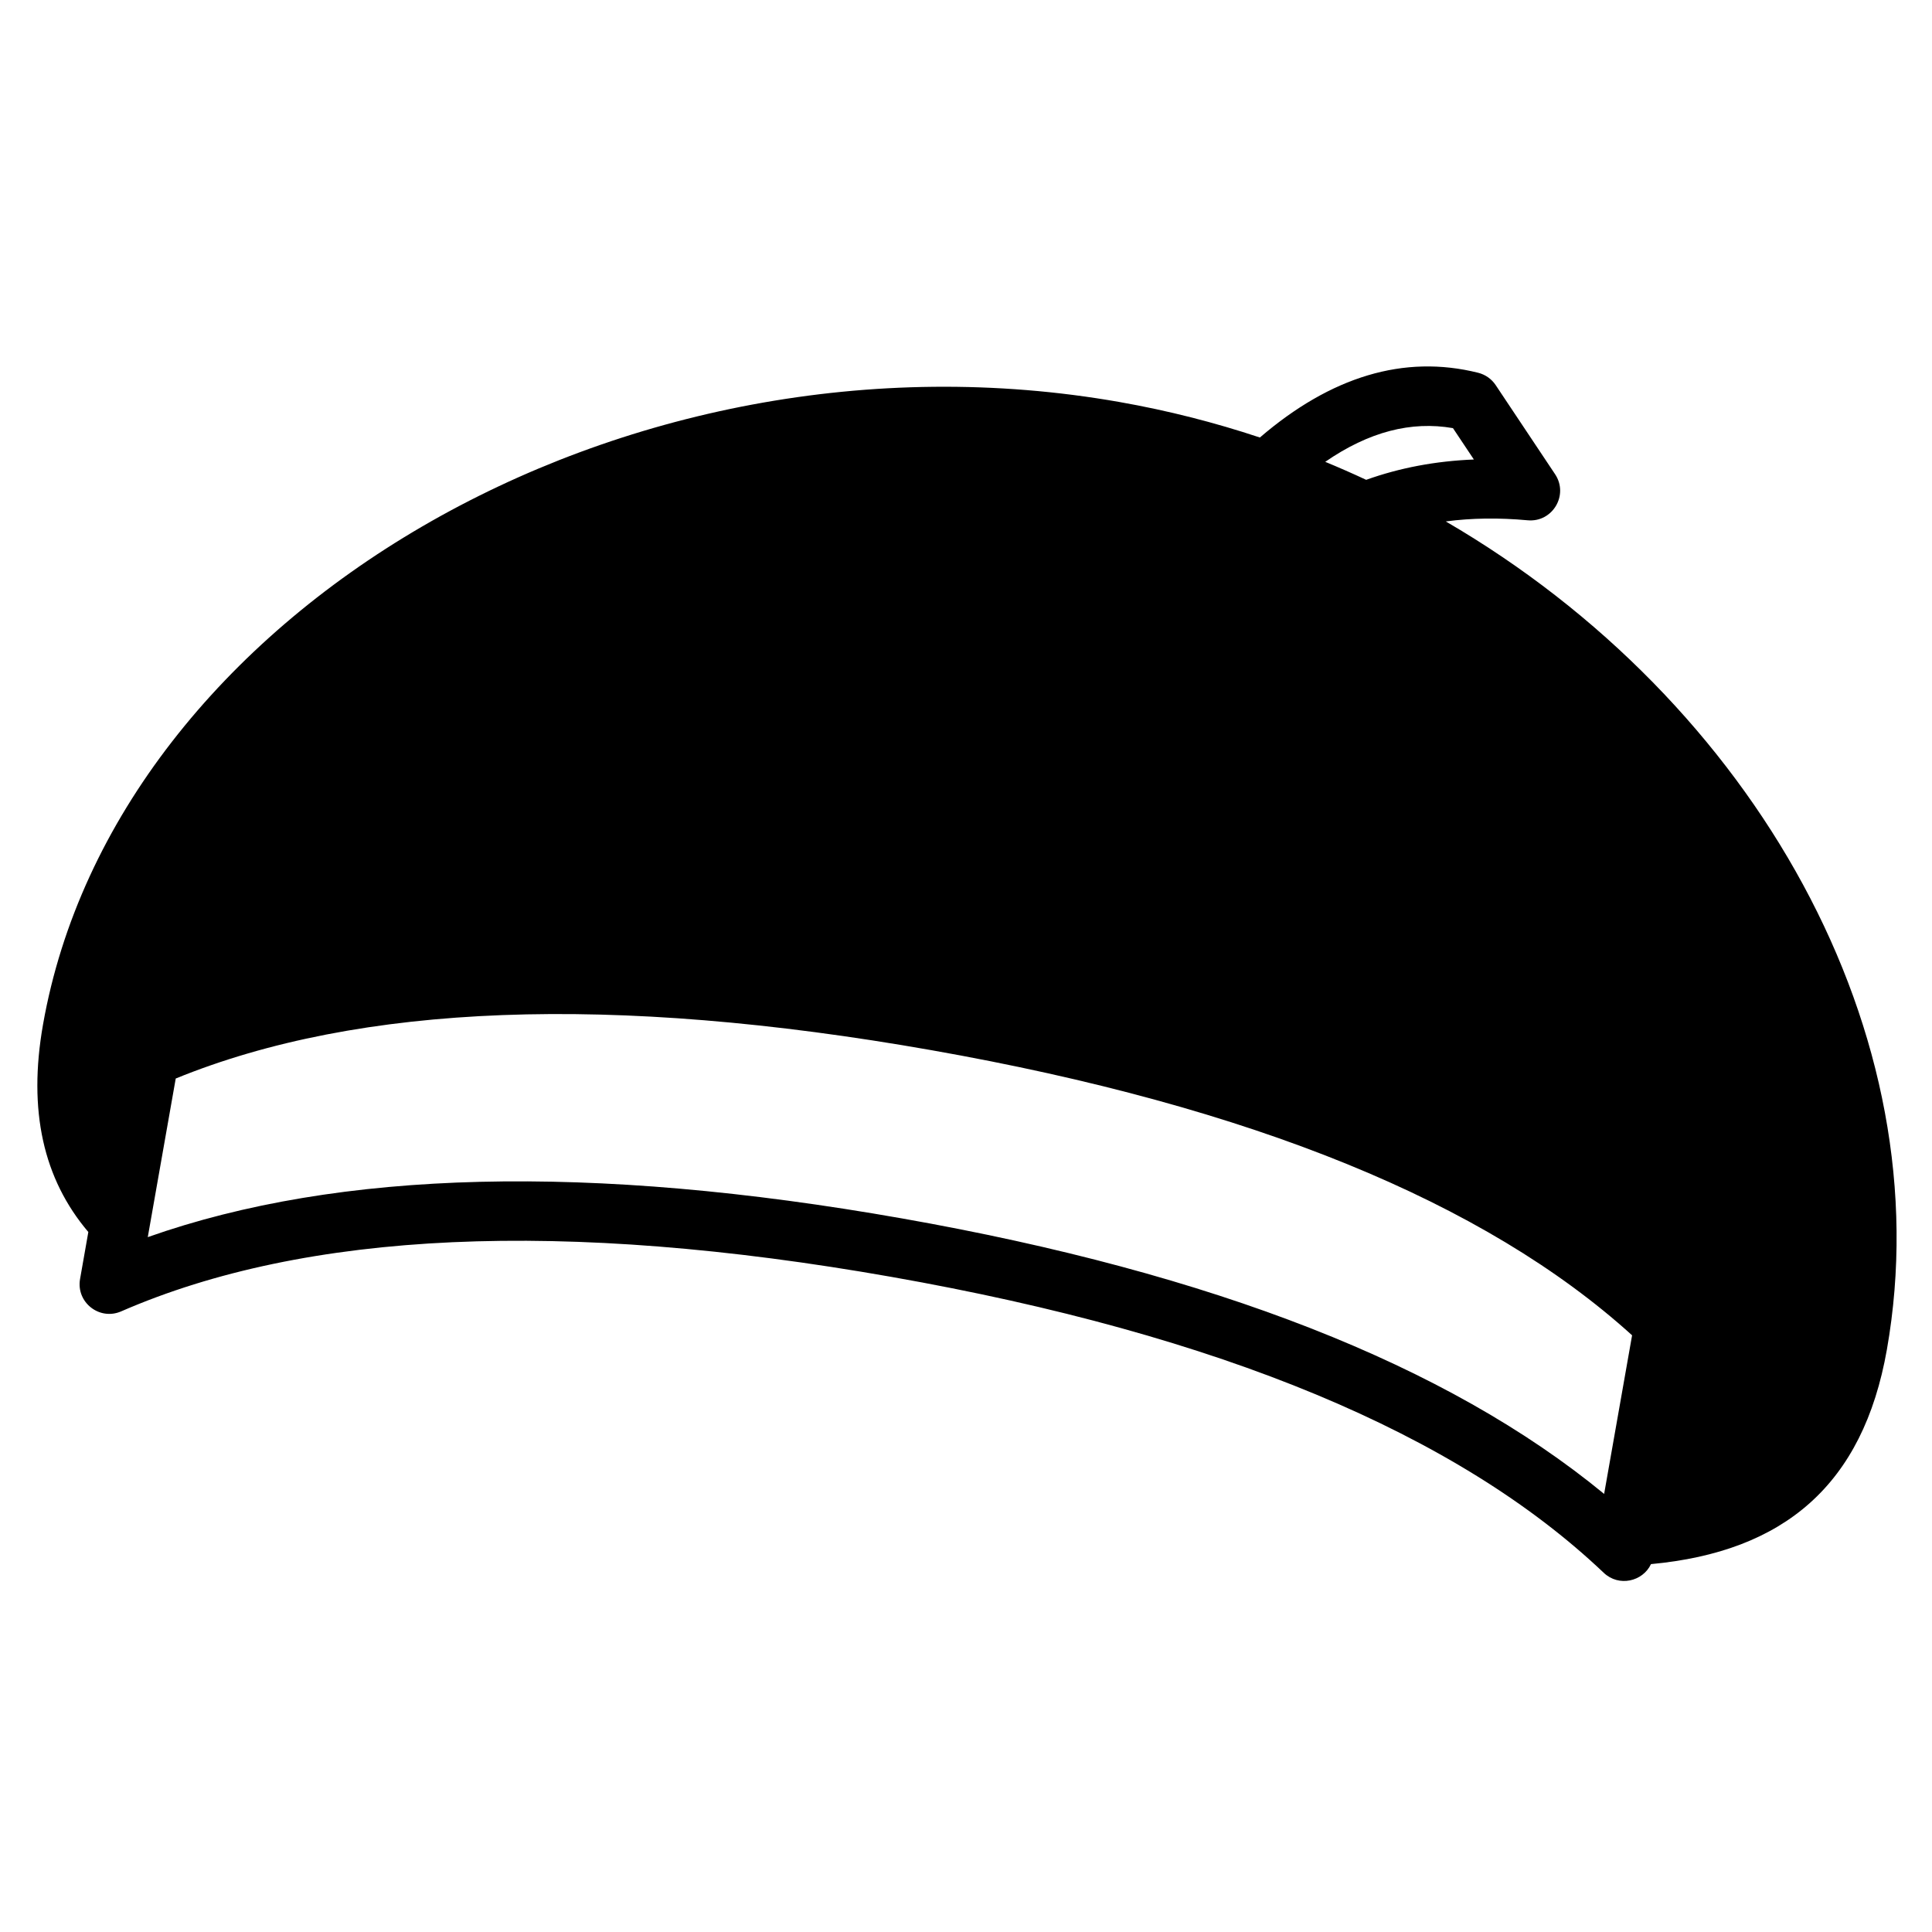 <?xml version="1.0" encoding="UTF-8"?>
<!-- Uploaded to: ICON Repo, www.svgrepo.com, Generator: ICON Repo Mixer Tools -->
<svg fill="#000000" width="800px" height="800px" version="1.1" viewBox="144 144 512 512" xmlns="http://www.w3.org/2000/svg">
 <path d="m581.53 558.51c-2.195 4.629-8.52 6.102-12.527 2.293-38.738-36.805-101.62-63.051-188.73-78.41-87.102-15.355-155.17-12.203-204.16 9.133-5.758 2.508-11.988-2.402-10.895-8.582l2.191-12.449c-11.926-14.035-16.031-32.184-12.012-54.969 19.18-108.78 153.62-188.2 285.33-164.98 12.773 2.25 25.184 5.418 37.156 9.398 18.785-16.133 38.172-22.074 57.848-17.156 1.902 0.477 3.555 1.641 4.641 3.269l15.746 23.617c3.672 5.508-0.68 12.809-7.269 12.207-7.652-0.703-14.879-0.602-21.699 0.305 81.895 47.664 131.64 135.88 116.89 219.5-6.316 35.809-27.227 53.555-62.516 56.82zm-86.328-292.12c3.668 1.516 7.285 3.106 10.852 4.769 8.883-3.184 18.406-4.981 28.539-5.387l-5.543-8.312c-11.055-1.93-22.289 0.949-33.848 8.93zm-312.04 205.46c50.785-17.93 117.39-19.5 199.85-4.961 82.457 14.539 144.51 38.793 186.1 73.016l7.41-42.035c-38.953-35.312-100.82-60.598-185.65-75.555-84.832-14.961-151.61-12.359-200.3 7.5z"/>
</svg>